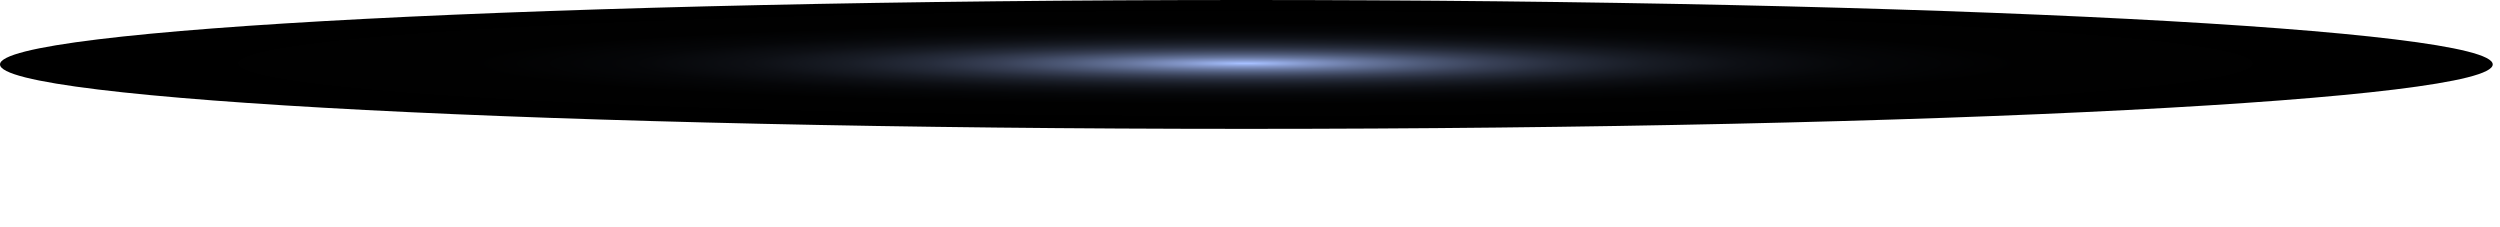<?xml version="1.0" encoding="utf-8"?>
<svg xmlns="http://www.w3.org/2000/svg" fill="none" height="100%" overflow="visible" preserveAspectRatio="none" style="display: block;" viewBox="0 0 22 2" width="100%">
<path d="M10.968 1.134C17.026 1.134 21.936 0.88 21.936 0.567C21.936 0.254 17.026 0 10.968 0C4.911 0 0 0.254 0 0.567C0 0.88 4.911 1.134 10.968 1.134Z" fill="url(#paint0_radial_0_6732)" id="Vector" style="mix-blend-mode:screen"/>
<defs>
<radialGradient cx="0" cy="0" gradientTransform="translate(10.96 0.558) rotate(180) scale(10.967 0.567)" gradientUnits="userSpaceOnUse" id="paint0_radial_0_6732" r="1">
<stop offset="0.005" stop-color="#A6BFFF"/>
<stop offset="0.012" stop-color="#9FB8F5"/>
<stop offset="0.052" stop-color="#8295C7"/>
<stop offset="0.097" stop-color="#66759C"/>
<stop offset="0.146" stop-color="#4D5977"/>
<stop offset="0.199" stop-color="#384056"/>
<stop offset="0.257" stop-color="#262C3B"/>
<stop offset="0.323" stop-color="#181C25"/>
<stop offset="0.4" stop-color="#0D0F14"/>
<stop offset="0.496" stop-color="#050608"/>
<stop offset="0.629" stop-color="#010101"/>
<stop offset="1"/>
</radialGradient>
</defs>
</svg>